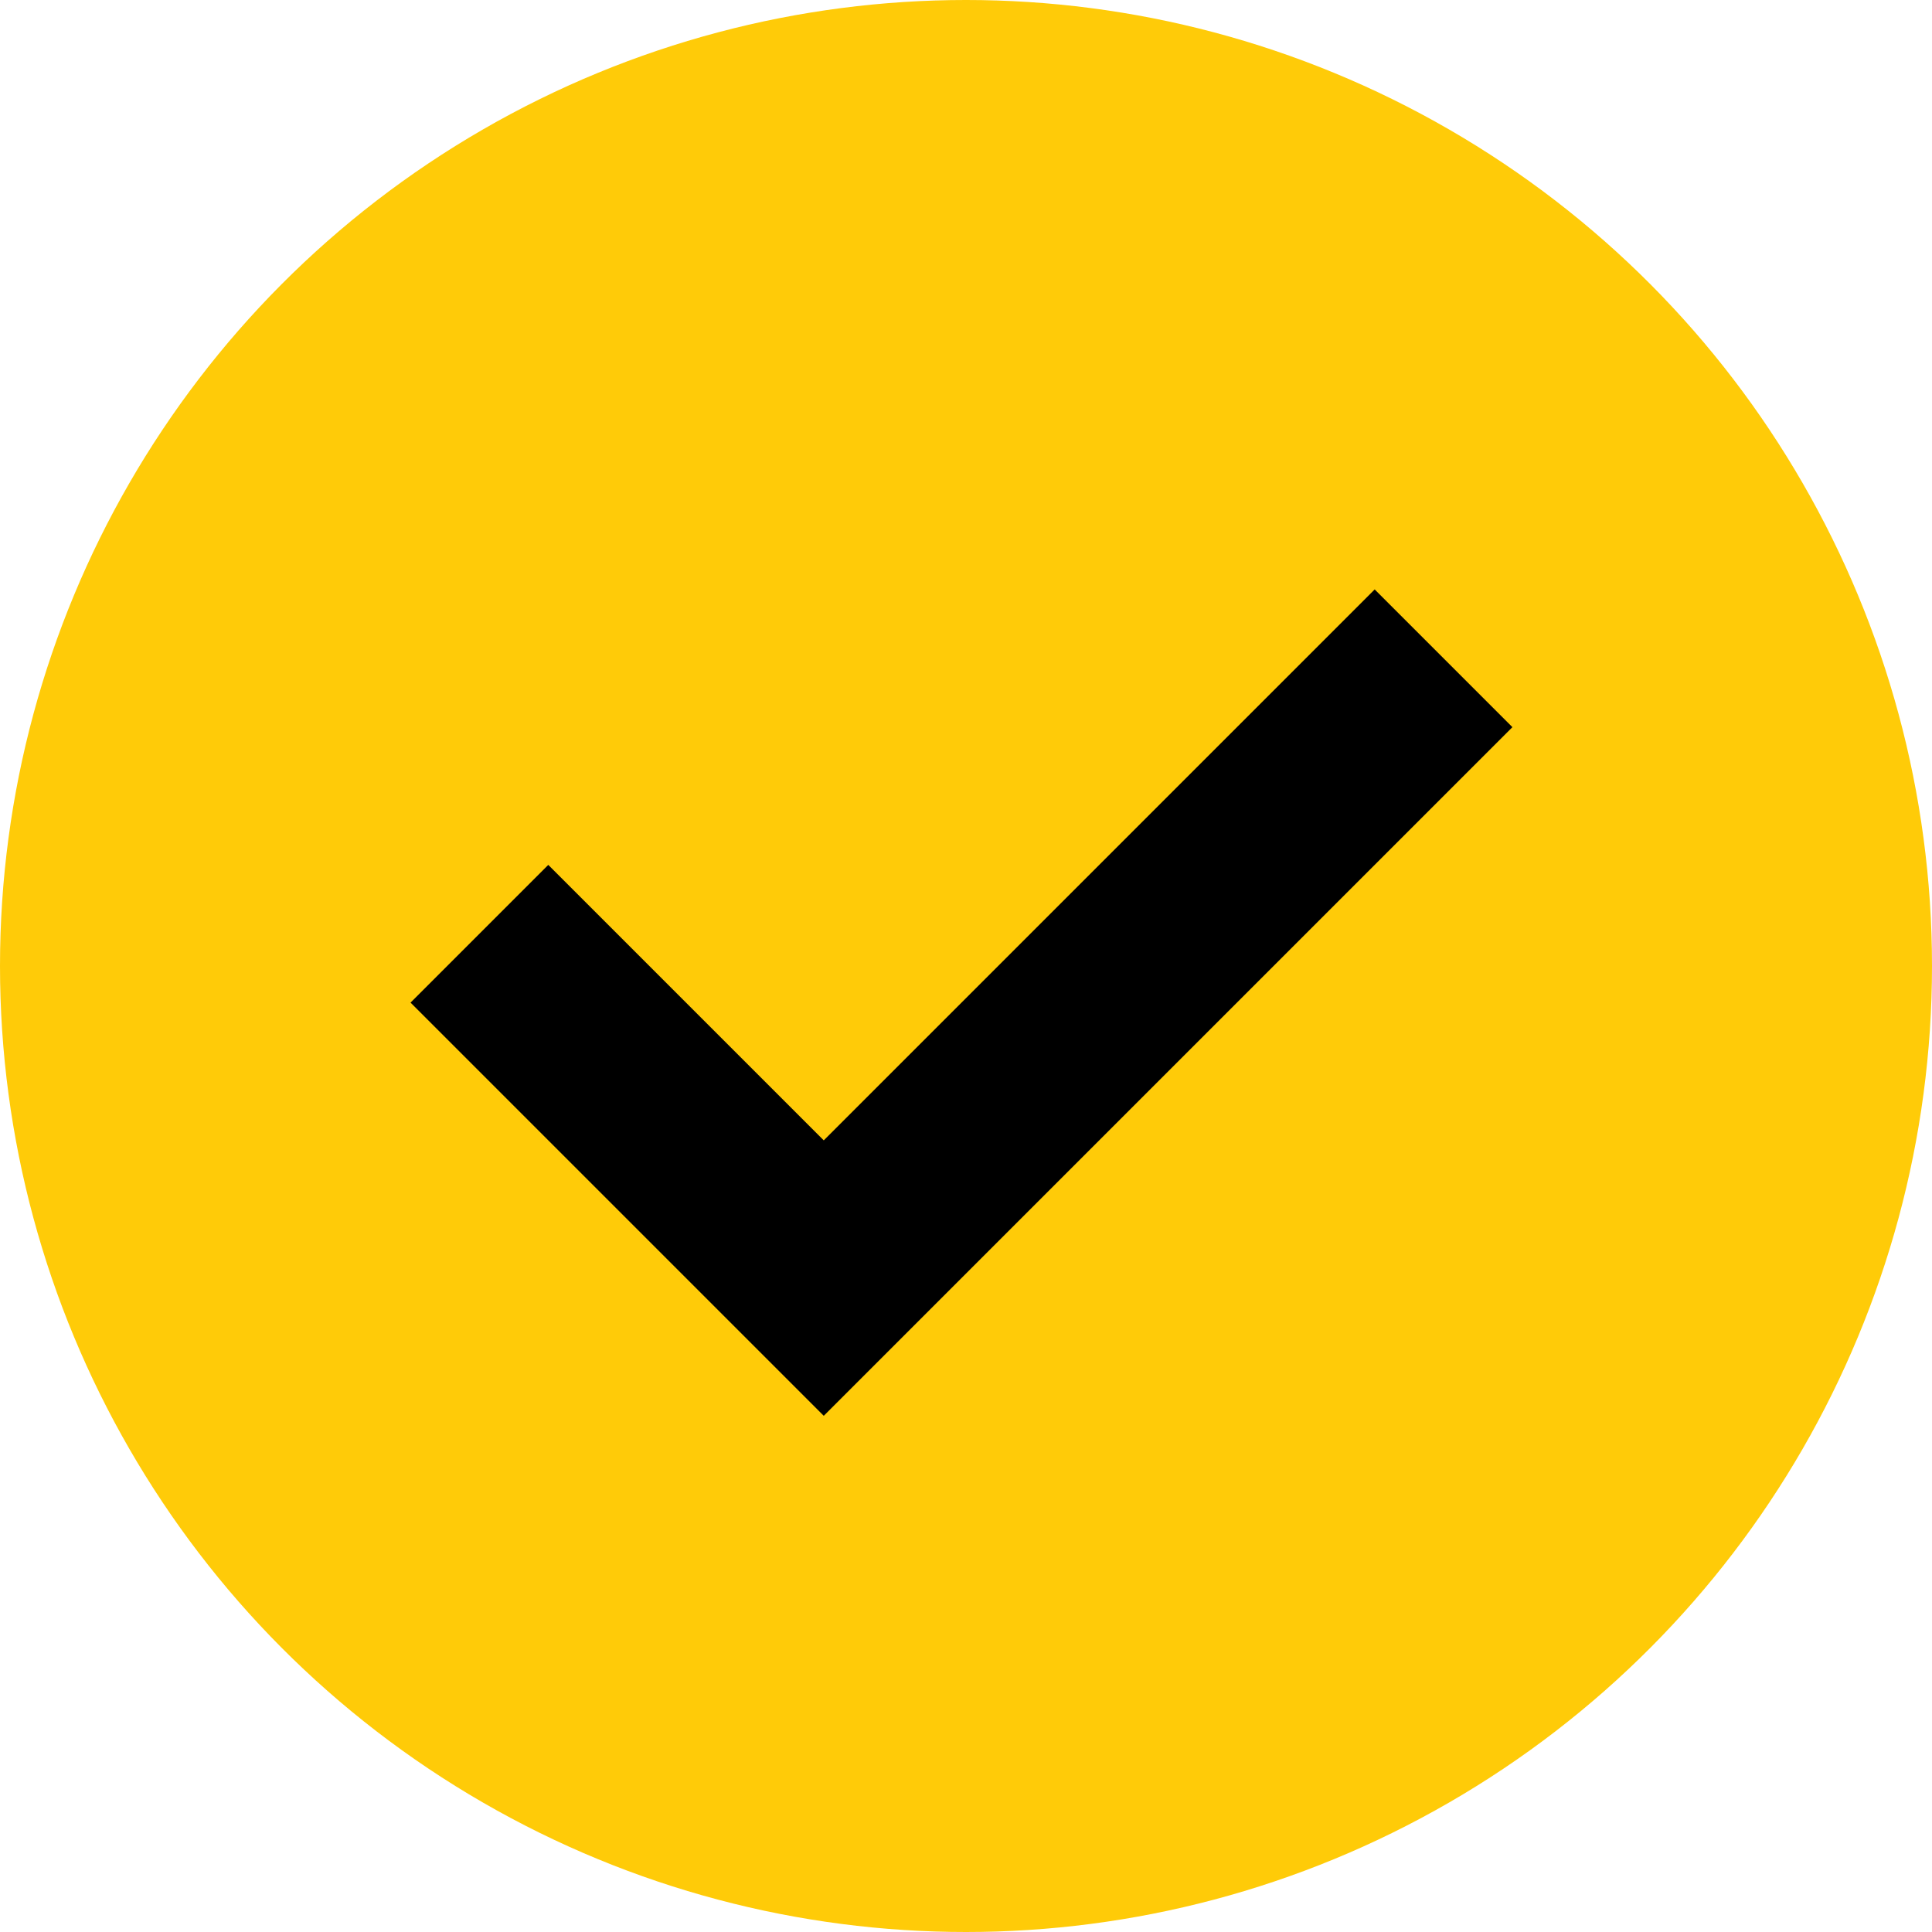 <svg width="80" height="80" viewBox="0 0 80 80" fill="none" xmlns="http://www.w3.org/2000/svg">
<circle cx="40" cy="40" r="40" fill="#FFCB08"/>
<path d="M34.11 58.626L17 41.516L22.703 35.813L34.11 47.22L56.923 24.407L62.626 30.11L34.11 58.626Z" fill="black"/>
</svg>
